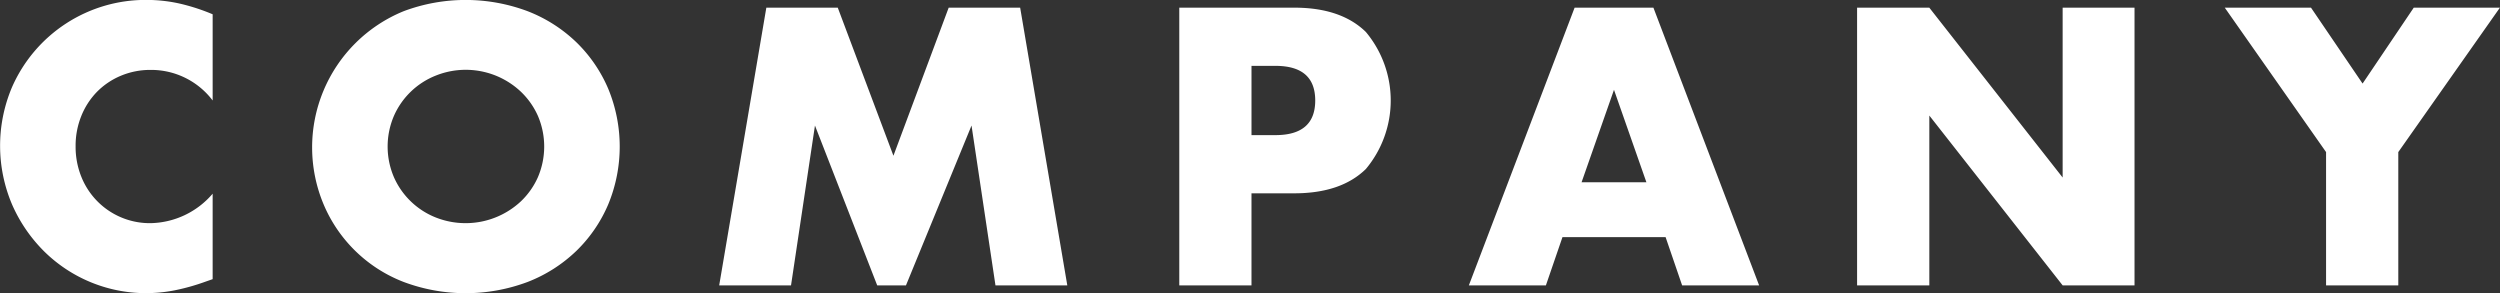<svg xmlns="http://www.w3.org/2000/svg" width="244.309" height="28.656" viewBox="0 0 244.309 28.656">
  <rect x="0" y="0" width="244.309" height="28.656" fill="#333333" stroke="none"/>
  <defs>
    <style>
      .cls-1 {
        fill: #fff;
        fill-rule: evenodd;
      }
    </style>
  </defs>
  <path id="COMPANY" class="cls-1" d="M797.812,743.834a19.415,19.415,0,0,0-3.294-1.062,14.889,14.889,0,0,0-3.186-.342,14.256,14.256,0,0,0-13.122,8.514,14.66,14.66,0,0,0,.018,11.52,14.853,14.853,0,0,0,3.15,4.572,14.17,14.17,0,0,0,9.918,4.05,14.654,14.654,0,0,0,2.772-.27,20.832,20.832,0,0,0,3.024-.846l0.72-.252v-8.352a8.167,8.167,0,0,1-6.084,2.88,7.2,7.2,0,0,1-6.75-4.536,7.837,7.837,0,0,1-.558-2.988,7.744,7.744,0,0,1,.558-2.952,7.221,7.221,0,0,1,1.53-2.358,7.14,7.14,0,0,1,2.322-1.566,7.415,7.415,0,0,1,2.934-.576,7.53,7.53,0,0,1,6.048,2.988v-8.424Zm17.712,9.936a7.473,7.473,0,0,1,4.086-3.942,7.852,7.852,0,0,1,8.316,1.566,7.415,7.415,0,0,1,1.674,2.376,7.6,7.6,0,0,1,0,5.976,7.393,7.393,0,0,1-1.674,2.376,7.917,7.917,0,0,1-8.316,1.566,7.473,7.473,0,0,1-4.086-3.942A7.6,7.6,0,0,1,815.524,753.77Zm-6.876,8.622a13.922,13.922,0,0,0,7.83,7.6,17.255,17.255,0,0,0,12.114,0,14.306,14.306,0,0,0,4.77-3.042,13.912,13.912,0,0,0,3.114-4.554,14.779,14.779,0,0,0,0-11.268,13.922,13.922,0,0,0-3.114-4.554,14.321,14.321,0,0,0-4.77-3.042,17.255,17.255,0,0,0-12.114,0A14.375,14.375,0,0,0,808.648,762.392Zm45.684,7.938,2.34-15.624,6.084,15.624h2.808l6.408-15.624,2.34,15.624h7.02l-4.608-27.144H869.74l-5.4,14.472L858.9,743.186H851.92l-4.608,27.144h7.02Zm45-21.456h2.34q3.888,0,3.888,3.384t-3.888,3.384h-2.34v-6.768Zm0,12.456h4.176q4.572,0,7-2.376a10.441,10.441,0,0,0,0-13.392q-2.43-2.376-7-2.376H892.275V770.33h7.056v-9Zm32.256-1.08,3.168-9.036,3.168,9.036h-6.336Zm9.828,10.08h7.524l-10.332-27.144h-7.7L920.571,770.33H928.1l1.62-4.716H939.8Zm24.156,0v-16.6l13.032,16.6h7.02V743.186H978.6v16.6l-13.032-16.6h-7.056V770.33h7.056Zm38.769,0h7.06V757.3l9.93-14.112h-8.42l-5,7.416-5.04-7.416h-8.428l9.9,14.112V770.33Z" transform="translate(-777.031 -742.438)"/>
</svg>
